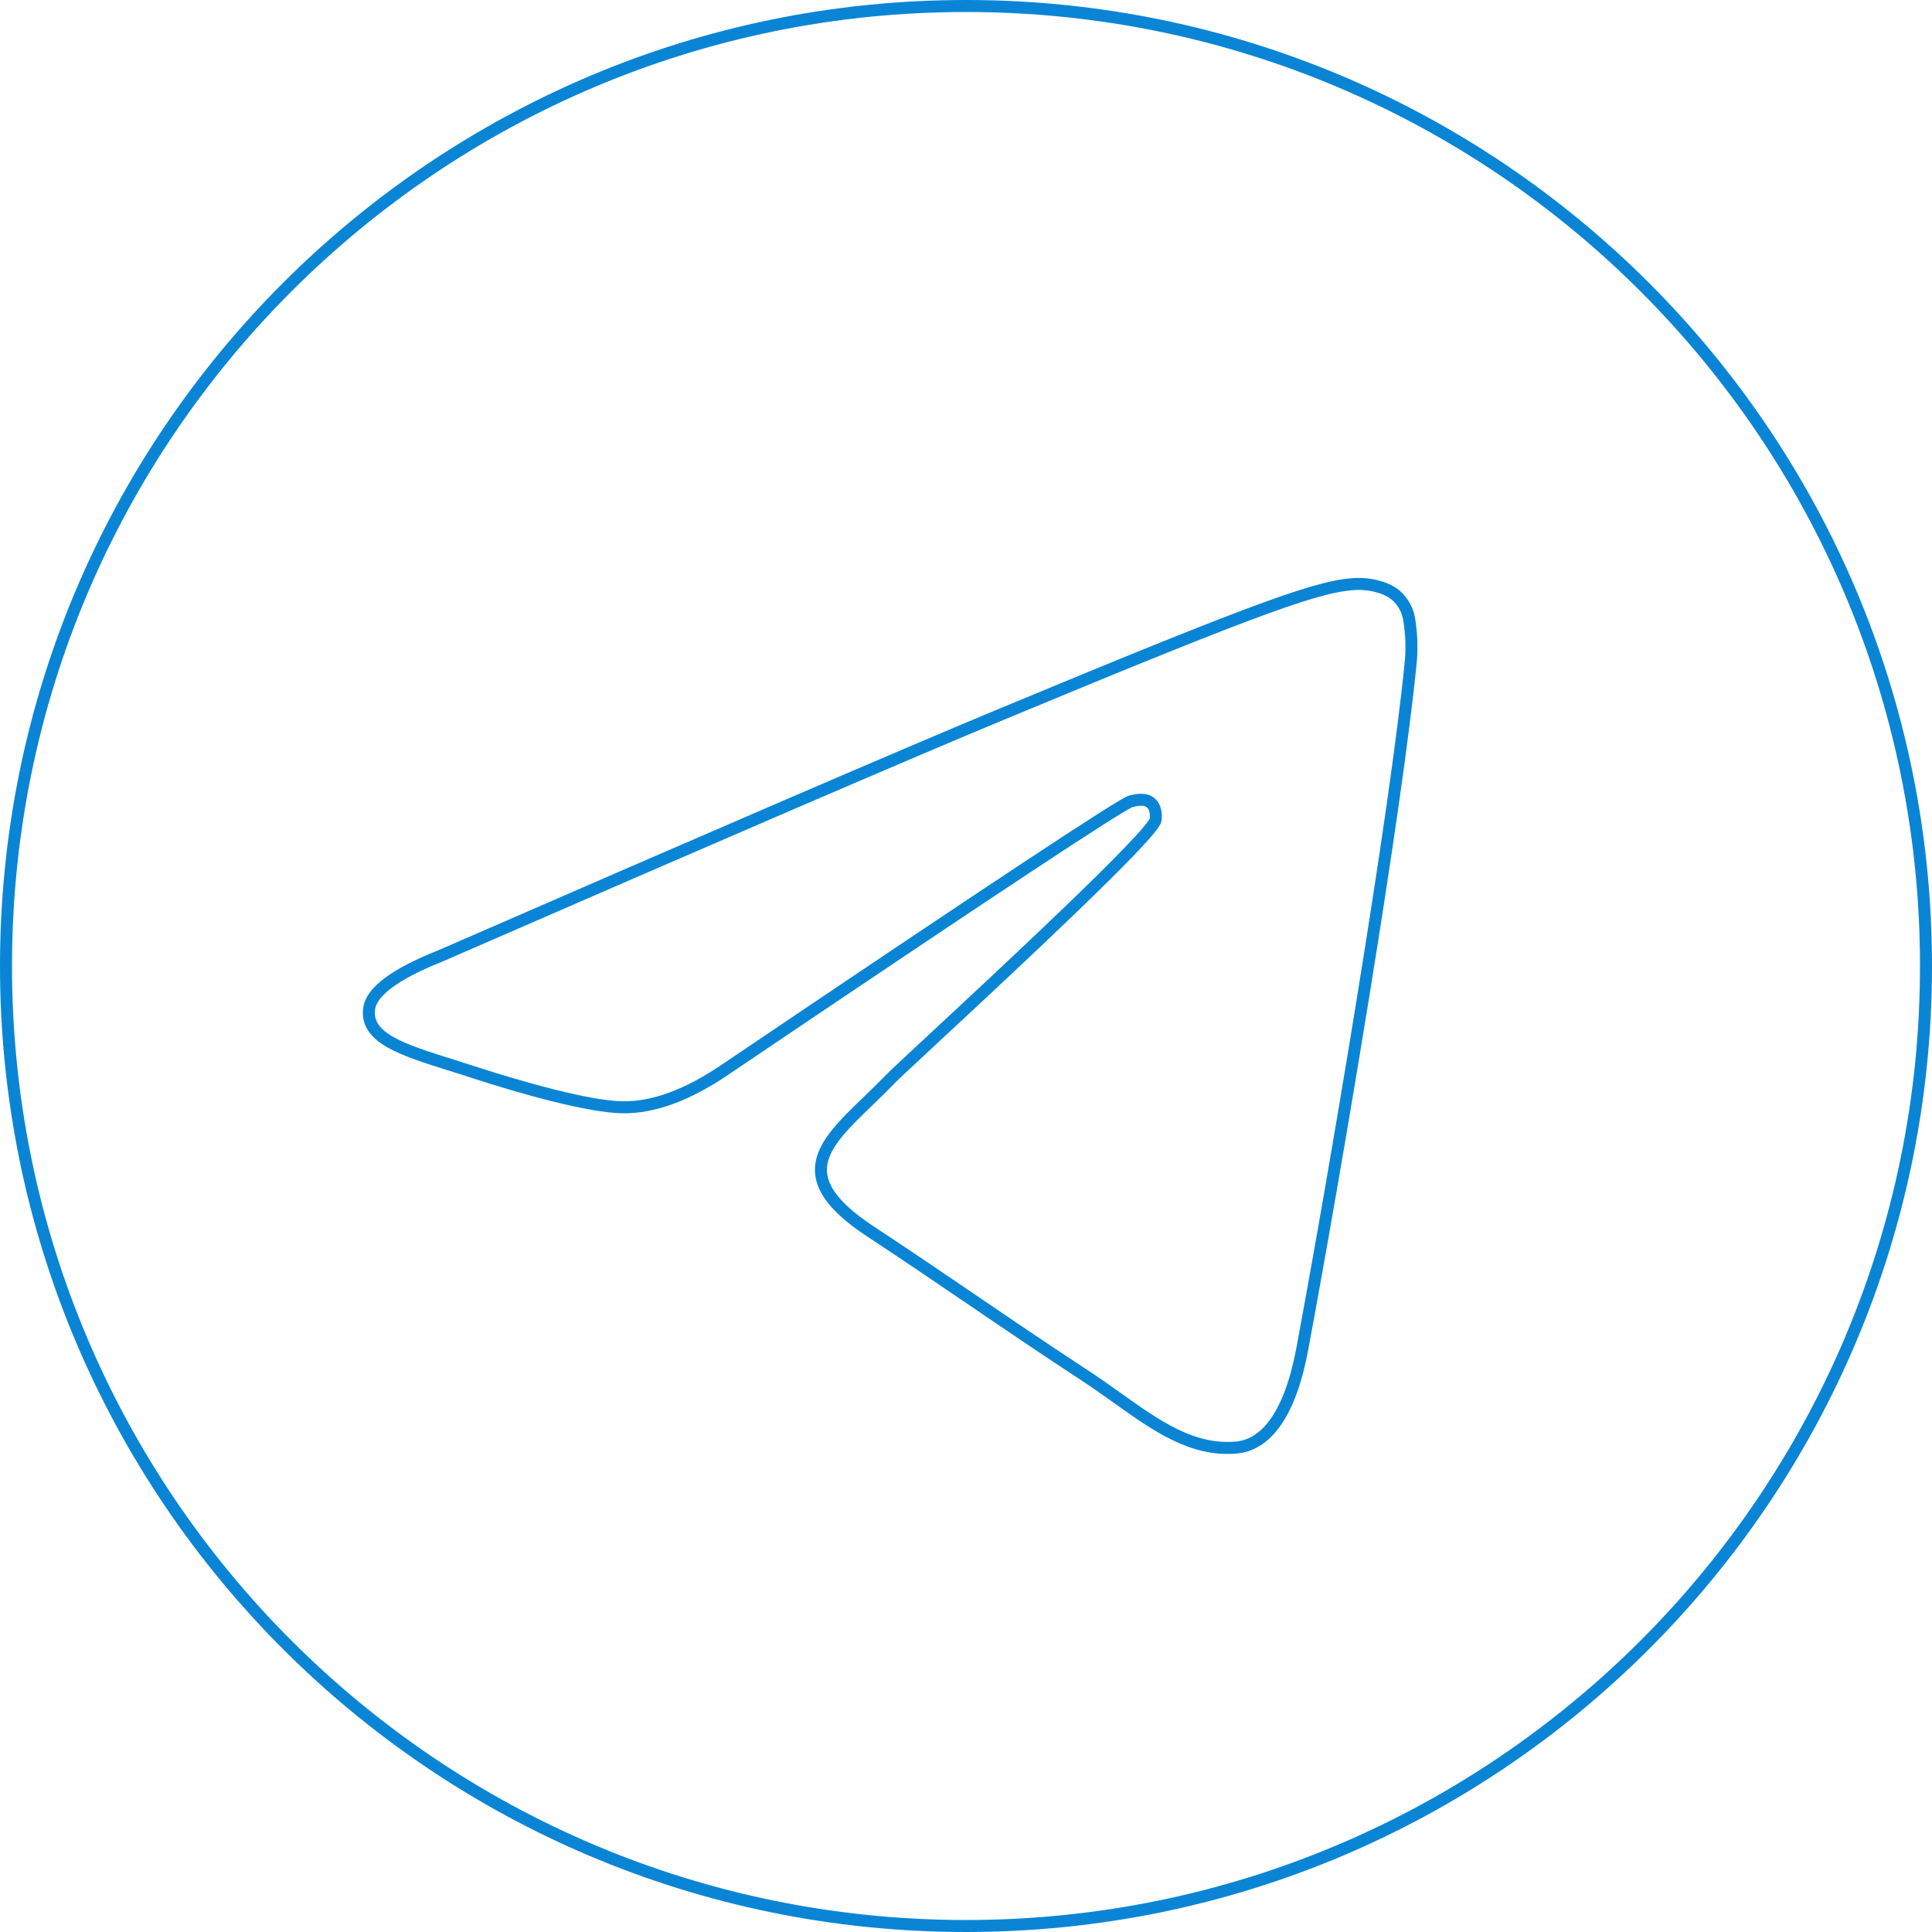 <?xml version="1.0" encoding="UTF-8"?> <svg xmlns="http://www.w3.org/2000/svg" width="322" height="322" viewBox="0 0 322 322" fill="none"> <path fill-rule="evenodd" clip-rule="evenodd" d="M321 161C321 249.36 249.36 321 161 321C72.64 321 1 249.36 1 161C1 72.64 72.64 1 161 1C249.36 1 321 72.64 321 161ZM166.733 119.12C151.173 125.587 120.067 138.987 73.427 159.307C65.853 162.32 61.88 165.267 61.52 168.147C60.907 173.027 67.013 174.947 75.307 177.547C76.44 177.907 77.613 178.267 78.813 178.667C86.987 181.32 97.973 184.427 103.68 184.547C108.867 184.653 114.653 182.52 121.04 178.147C164.613 148.72 187.107 133.853 188.52 133.533C189.52 133.307 190.907 133.013 191.84 133.853C192.773 134.68 192.68 136.253 192.587 136.68C191.973 139.253 168.053 161.507 155.653 173.027C151.787 176.613 149.053 179.16 148.493 179.747C147.24 181.04 145.96 182.28 144.733 183.467C137.133 190.773 131.453 196.267 145.053 205.227C151.587 209.533 156.813 213.093 162.027 216.64C167.72 220.52 173.4 224.387 180.76 229.213C182.627 230.44 184.413 231.707 186.16 232.947C192.787 237.68 198.747 241.92 206.107 241.253C210.373 240.853 214.8 236.84 217.04 224.853C222.333 196.507 232.76 135.12 235.173 109.813C235.32 107.712 235.231 105.601 234.907 103.52C234.713 101.839 233.894 100.292 232.613 99.187C230.707 97.627 227.747 97.293 226.413 97.32C220.4 97.427 211.173 100.64 166.733 119.12V119.12Z" stroke="#0A85D5" stroke-width="2"></path> </svg> 